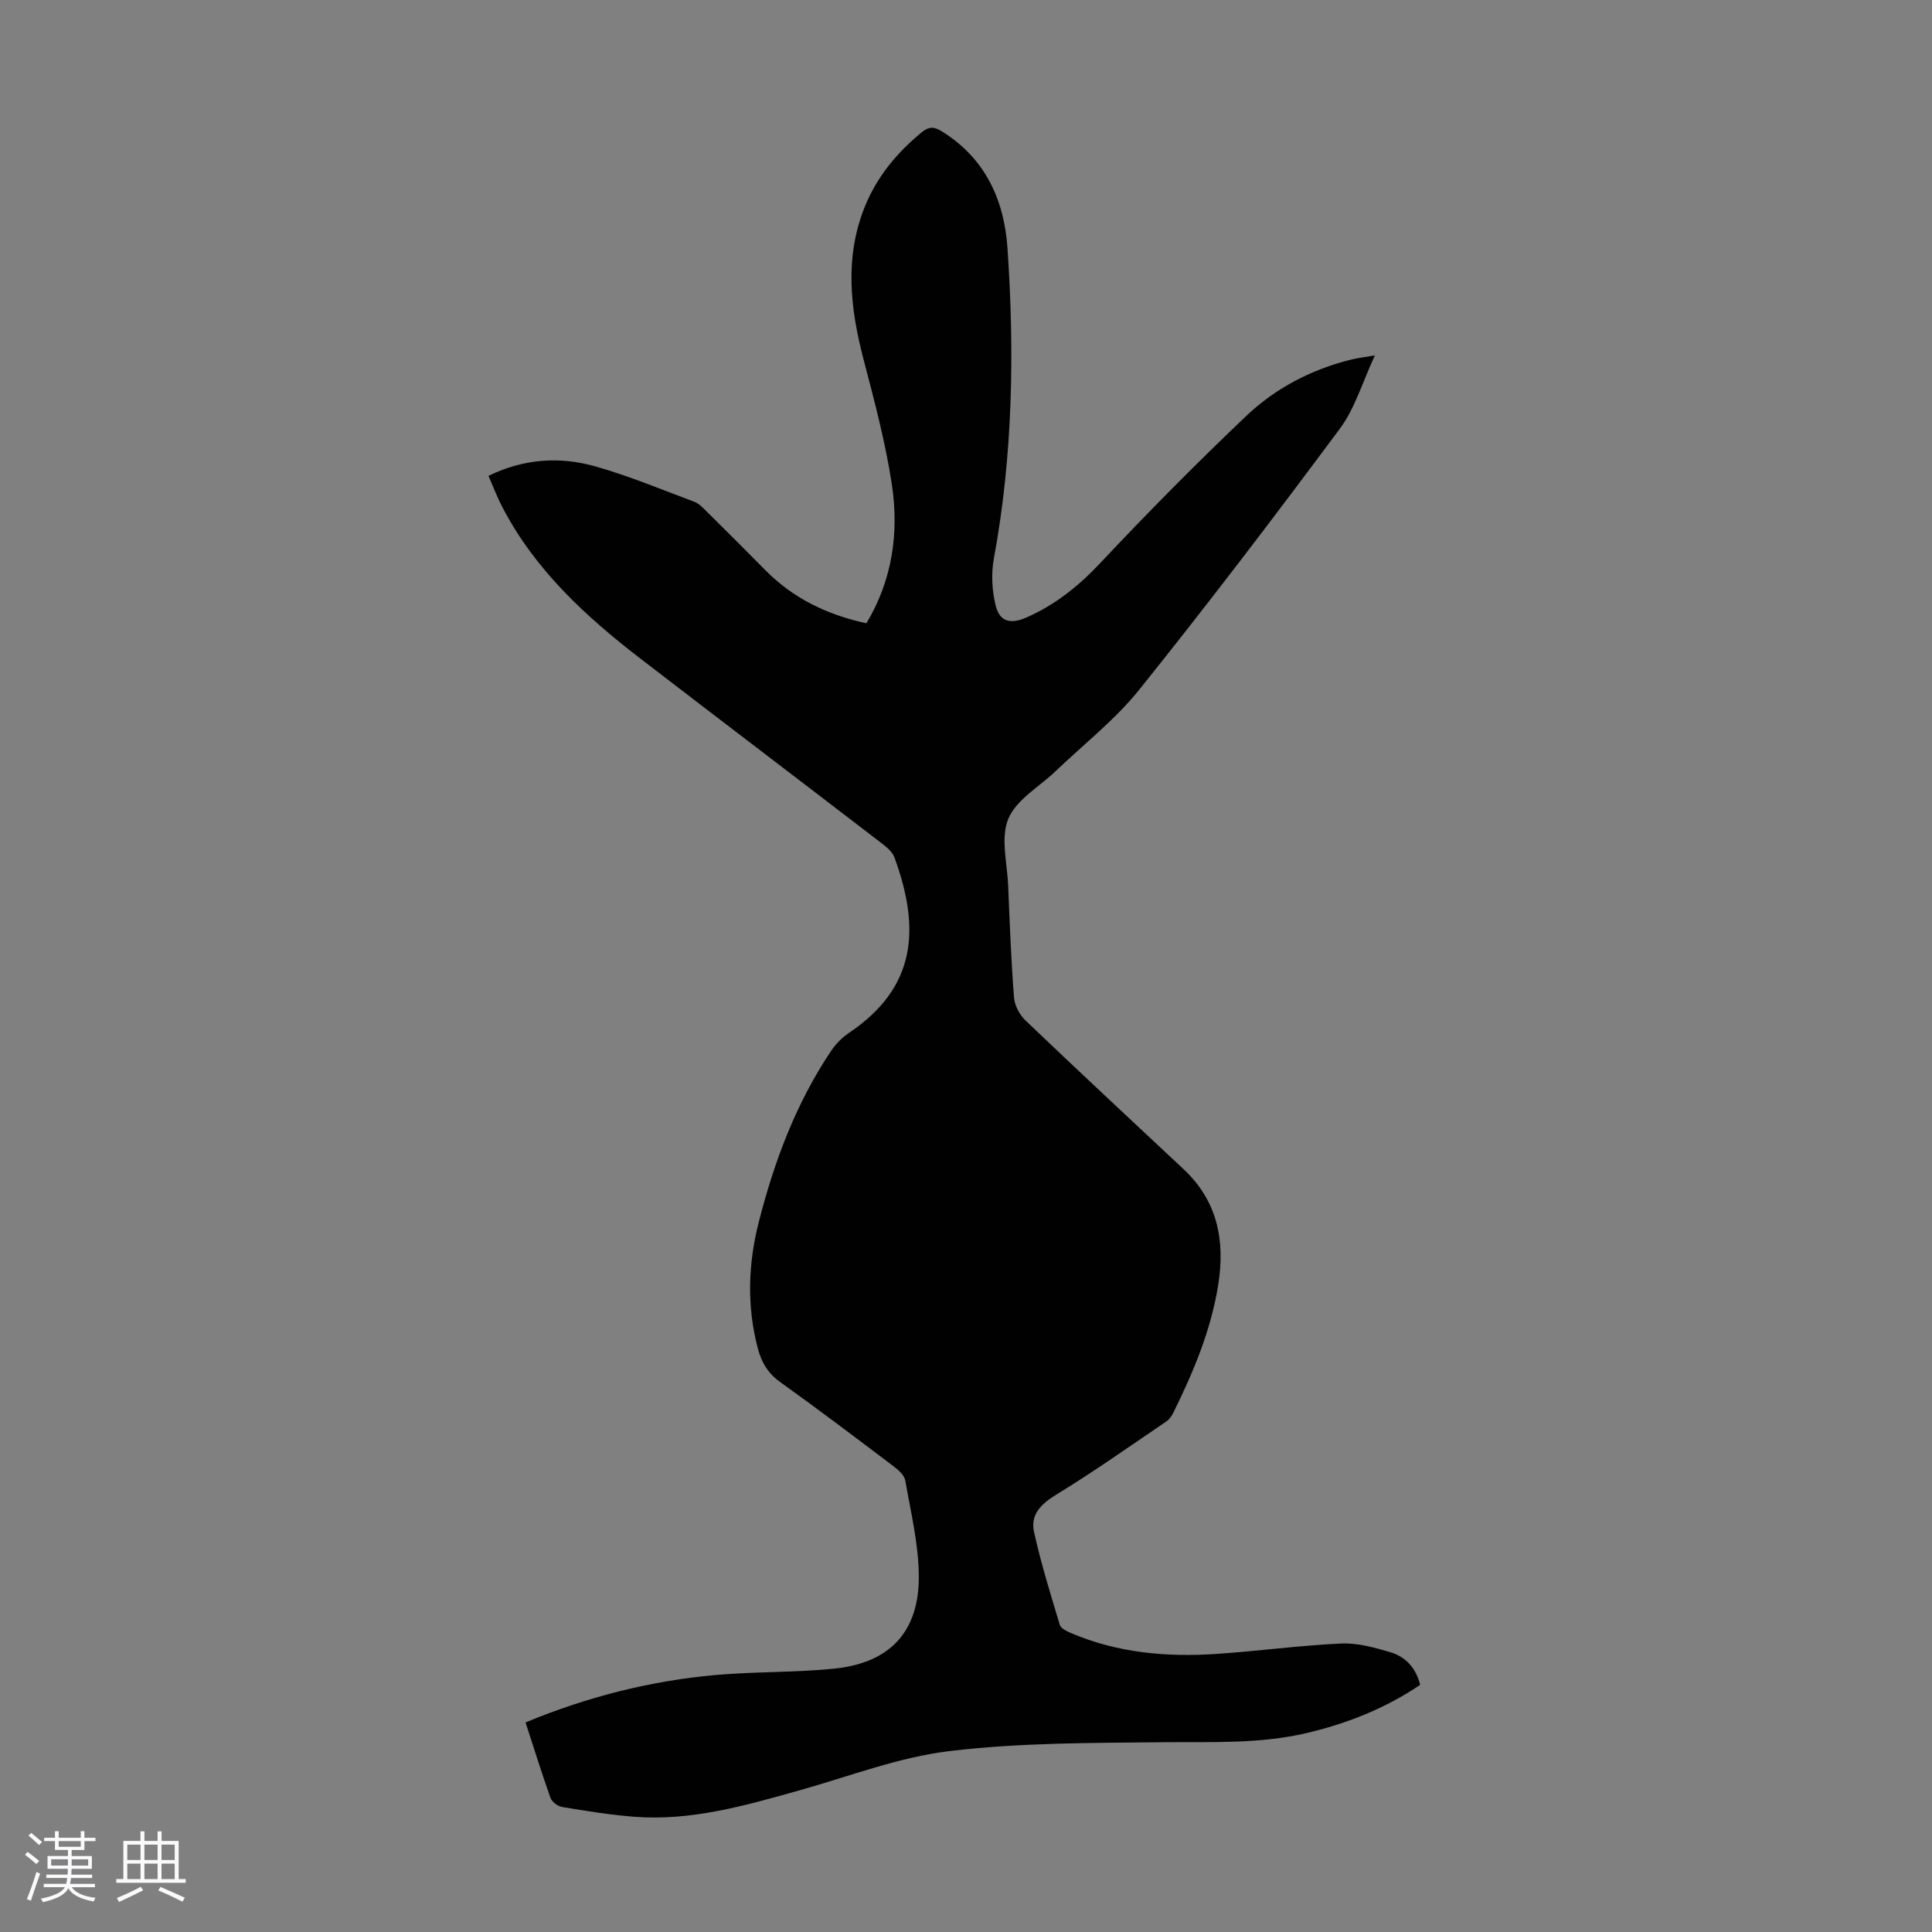 <svg enable-background="new 0 0 400 400" viewBox="0 0 400 400" xmlns="http://www.w3.org/2000/svg"><rect x="0" y="0" width="400" height="400" fill="#808080" stroke="none"/><path d="m5.17 384 .55-.58c.85.61 1.65 1.24 2.4 1.87l-.59.64c-.83-.73-1.62-1.38-2.36-1.93m1.22 9.53-.82-.34c.71-1.76 1.37-3.64 1.98-5.63.24.13.5.25.76.36-.6 1.67-1.24 3.54-1.92 5.61m-.5-13.5.57-.54c.56.44 1.31 1.06 2.26 1.87l-.64.64c-.68-.66-1.41-1.32-2.19-1.97m3.25.46h2.24v-1.36h.77v1.36h4.57v-1.36h.76v1.36h2.28v.69h-2.28v1.84h-2.64v1.26h4.18v2.64h-4.21c0 .45-.02.86-.05 1.21h4.32v.69h-4.38c-.04.34-.1.75-.19 1.22h5.15v.69h-4.82c.87 1.19 2.51 1.92 4.93 2.19-.17.31-.3.57-.37.76-2.77-.49-4.52-1.41-5.26-2.76-.56 1.26-2.3 2.23-5.24 2.9-.12-.24-.26-.48-.43-.72 2.73-.55 4.38-1.34 4.96-2.38h-4.38v-.69h4.65c.1-.38.17-.79.21-1.22h-4.32v-.69h4.4c.03-.34.05-.75.05-1.21h-4.2v-2.64h4.23v-1.26h-2.69v-1.84h-2.24zm1.46 4.46v1.29h3.45c.01-.4.02-.57.01-.53v-.32-.45h-3.46zm1.55-2.59h4.57v-1.19h-4.57zm6.11 2.59h-3.42v.77c-.01.19-.01.37-.02.53h3.44z" fill="#fafafc"/><path d="m32.63 379.16h.82v1.98h3.54v7.89h1.46v.78h-14.37v-.78h1.46v-7.89h3.54v-1.98h.82v1.98h2.73zm-3.49 11.48.5.73c-1.61.82-3.28 1.63-5 2.41-.13-.27-.28-.55-.44-.82 1.75-.72 3.4-1.49 4.94-2.32m-2.78-5.55h2.73v-3.18h-2.73zm0 3.95h2.73v-3.2h-2.73zm3.54-3.95h2.73v-3.18h-2.73zm0 3.95h2.73v-3.2h-2.73zm7.89 4.68c-1.84-.92-3.51-1.7-5.02-2.32l.45-.73c1.89.8 3.57 1.55 5.04 2.23zm-1.62-11.81h-2.73v3.18h2.73zm-2.73 7.13h2.73v-3.2h-2.73z" fill="#fafafc"/><path d="m108.81 356.61c12.86-5.33 25.83-8.59 39.25-9.81 8.23-.74 16.55-.49 24.77-1.34 11.4-1.19 17.46-7.63 17.4-19.1-.03-6.62-1.66-13.25-2.8-19.84-.19-1.1-1.44-2.19-2.45-2.96-7.77-5.87-15.53-11.75-23.44-17.41-2.56-1.83-3.88-4.09-4.65-7.01-2.31-8.78-1.99-17.57.23-26.23 3.2-12.5 7.69-24.53 14.95-35.33.96-1.43 2.27-2.77 3.7-3.73 13.98-9.42 14.82-21.55 9.41-36.34-.48-1.32-1.96-2.39-3.18-3.33-16.41-12.6-32.89-25.12-49.3-37.74-11.43-8.79-21.94-18.44-28.71-31.48-1.07-2.05-1.89-4.23-2.86-6.44 7.31-3.56 14.75-4.05 22.12-1.96 6.96 1.97 13.69 4.78 20.48 7.32.99.37 1.82 1.26 2.6 2.04 4.06 4.01 8.1 8.05 12.11 12.11 5.76 5.84 12.78 9.25 20.94 11.01 5.36-8.92 6.78-18.72 5.27-28.72-1.33-8.8-3.66-17.47-5.91-26.1-2.72-10.49-3.89-20.88.25-31.28 2.51-6.29 6.67-11.3 11.86-15.57 1.52-1.25 2.61-1.12 4.14-.18 9 5.57 12.92 14.22 13.6 24.18 1.46 21.48 1.12 42.92-2.81 64.2-.59 3.18-.41 6.73.38 9.87.86 3.41 3.2 3.81 6.44 2.37 5.91-2.63 10.73-6.48 15.19-11.23 9.8-10.43 19.88-20.62 30.25-30.48 6.05-5.74 13.45-9.6 21.65-11.64 1.28-.32 2.59-.47 4.97-.88-2.6 5.57-4.13 10.97-7.27 15.19-13.54 18.23-27.31 36.31-41.52 54.02-5 6.23-11.47 11.27-17.29 16.85-3.39 3.25-8.17 5.91-9.82 9.88-1.64 3.95-.22 9.2-.03 13.88.32 7.71.61 15.43 1.21 23.13.13 1.64 1.14 3.55 2.34 4.71 10.84 10.35 21.8 20.58 32.75 30.81 7.07 6.6 8.64 14.84 7.19 23.96-1.49 9.37-5.12 18.02-9.29 26.46-.34.68-.82 1.39-1.43 1.81-7.57 5.13-15.05 10.43-22.85 15.19-3.18 1.94-5.34 4.16-4.57 7.68 1.43 6.5 3.42 12.88 5.34 19.26.22.73 1.42 1.31 2.28 1.68 9.69 4.15 19.9 5.03 30.26 4.33 8.58-.58 17.13-1.75 25.72-2.15 3.36-.15 6.86.82 10.14 1.79 3.12.92 5.31 3.18 6.21 6.77-7.19 4.86-15.09 8-23.51 9.98-9.8 2.31-19.75 1.8-29.71 1.9-14.75.15-29.6.08-44.2 1.83-10.54 1.26-20.76 5.24-31.09 8.13-11.21 3.15-22.41 6.39-34.24 5.47-5-.39-9.98-1.21-14.93-2.03-.89-.15-2.08-1.05-2.38-1.88-1.79-5.04-3.38-10.15-5.16-15.62z" fill="#010101"/></svg>